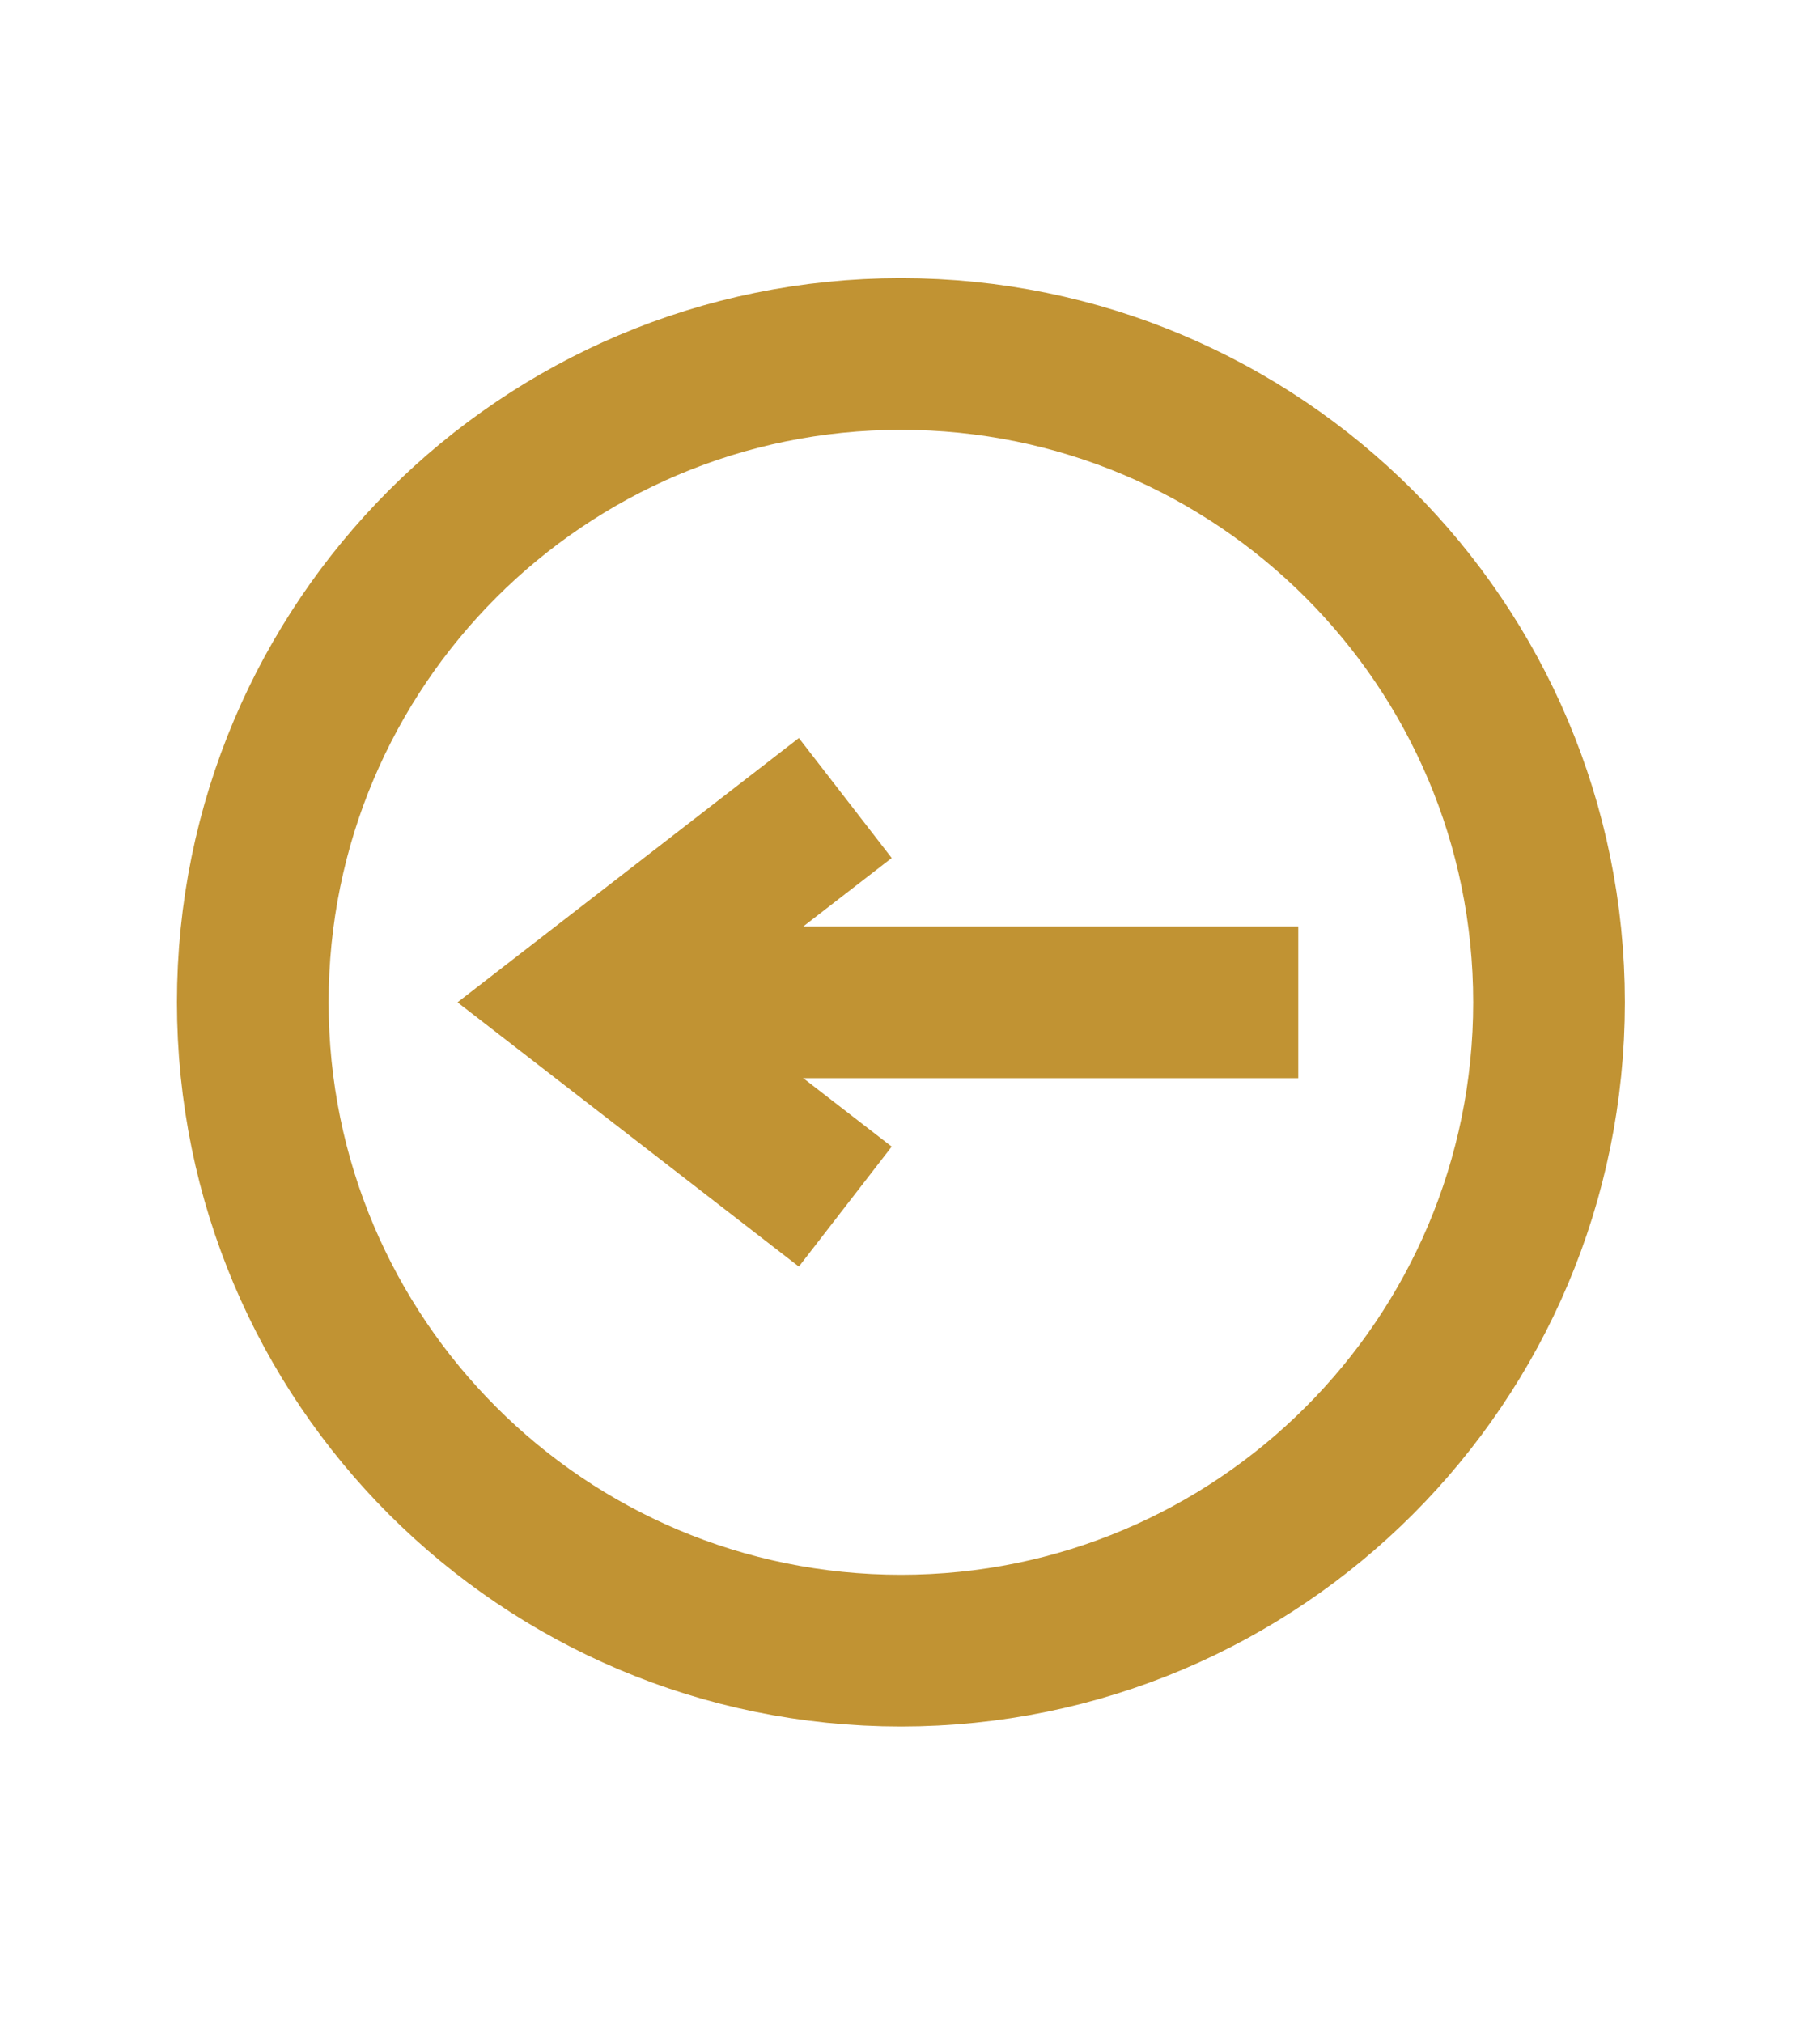 <svg width="18" height="20" viewBox="0 0 18 20" fill="none" xmlns="http://www.w3.org/2000/svg">
<path d="M8.91 16.32C12.45 16.32 15.32 13.45 15.32 9.91C15.32 6.37 12.45 3.5 8.91 3.5C5.37 3.5 2.5 6.37 2.5 9.91C2.5 13.45 5.37 16.32 8.91 16.32Z" stroke="#C19333" stroke-width="1.5" stroke-miterlimit="10"/>
<path d="M8.36 11.93L5.75 9.91L8.36 7.89" stroke="#C19333" stroke-width="1.5" stroke-miterlimit="10"/>
<path d="M5.75 9.91H12.84" stroke="#C19333" stroke-width="1.5" stroke-miterlimit="10"/>
</svg>
